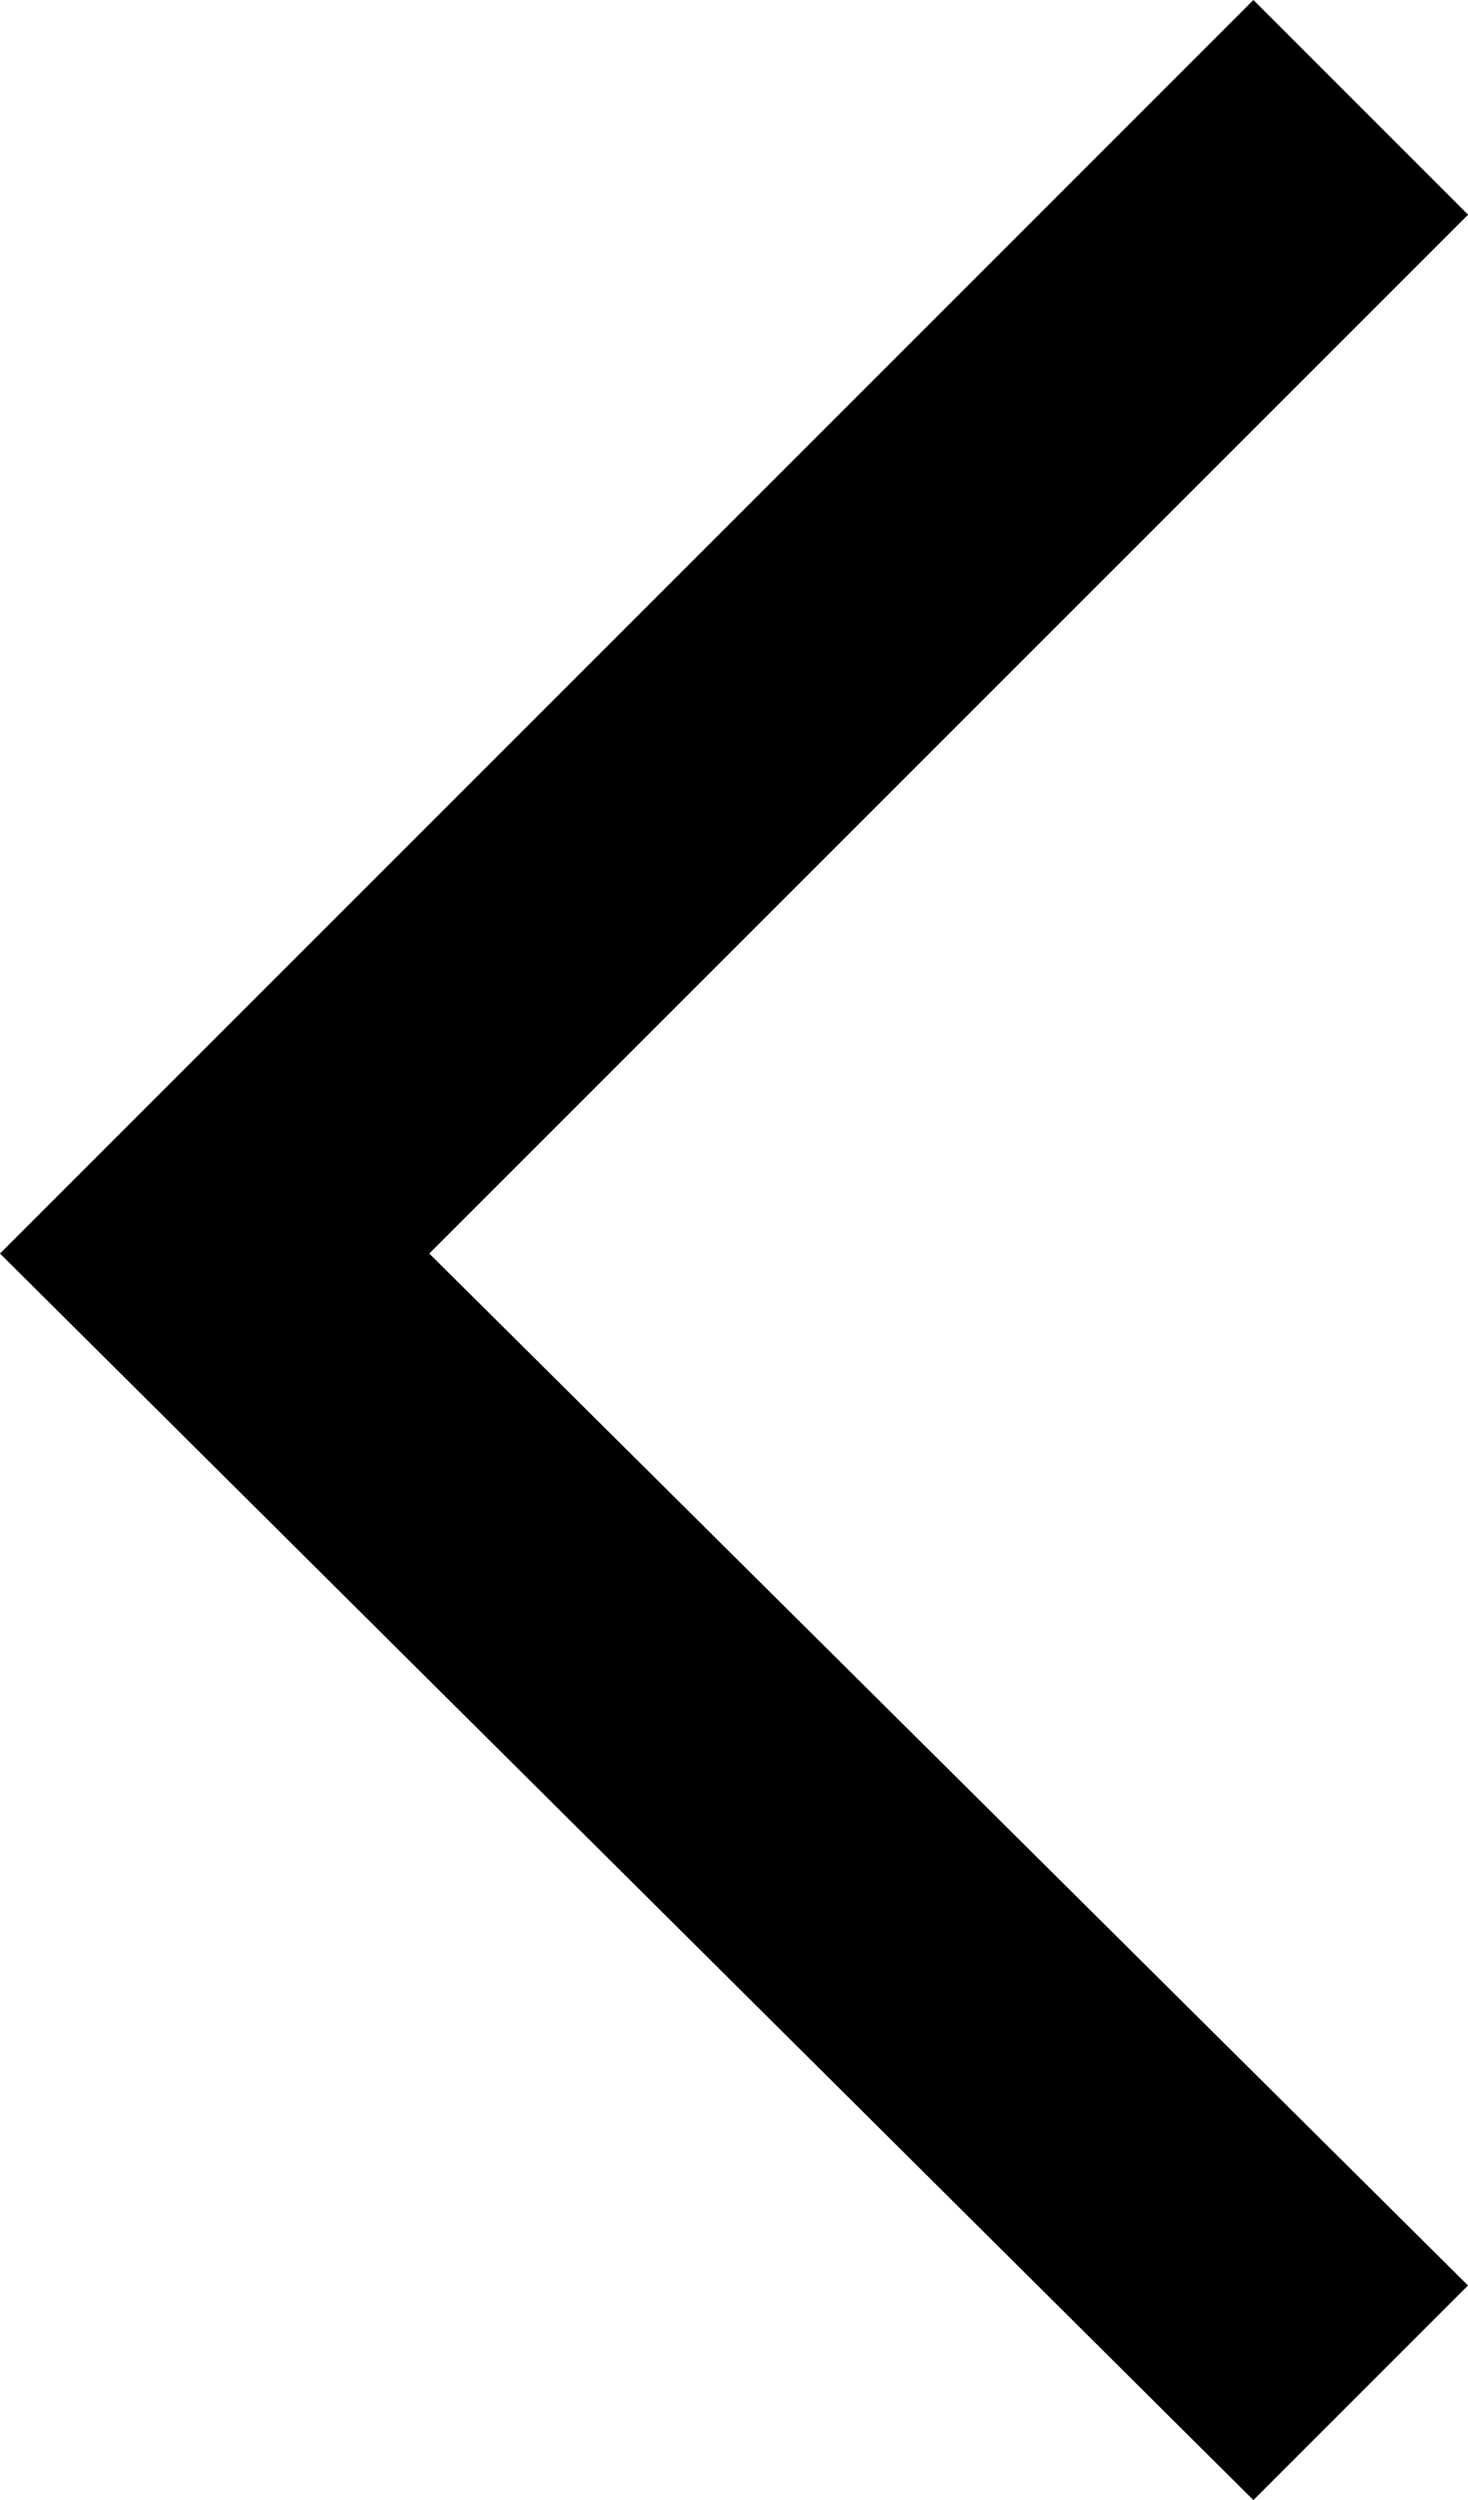 <?xml version="1.0" encoding="iso-8859-1"?>
<!-- Generator: Adobe Illustrator 18.0.0, SVG Export Plug-In . SVG Version: 6.00 Build 0)  -->
<!DOCTYPE svg PUBLIC "-//W3C//DTD SVG 1.1//EN" "http://www.w3.org/Graphics/SVG/1.1/DTD/svg11.dtd">
<svg version="1.1" xmlns="http://www.w3.org/2000/svg" xmlns:xlink="http://www.w3.org/1999/xlink" x="0px" y="0px"
	 viewBox="0 0 14.906 25.383" style="enable-background:new 0 0 14.906 25.383;" xml:space="preserve">
<g id="ico-thick-caret-left">
	<path d="M12.727,25.383L0,12.727L12.727,0l2.18,2.18L4.359,12.727l10.547,10.477L12.727,25.383z"/>
</g>
<g id="Layer_1">
</g>
</svg>
